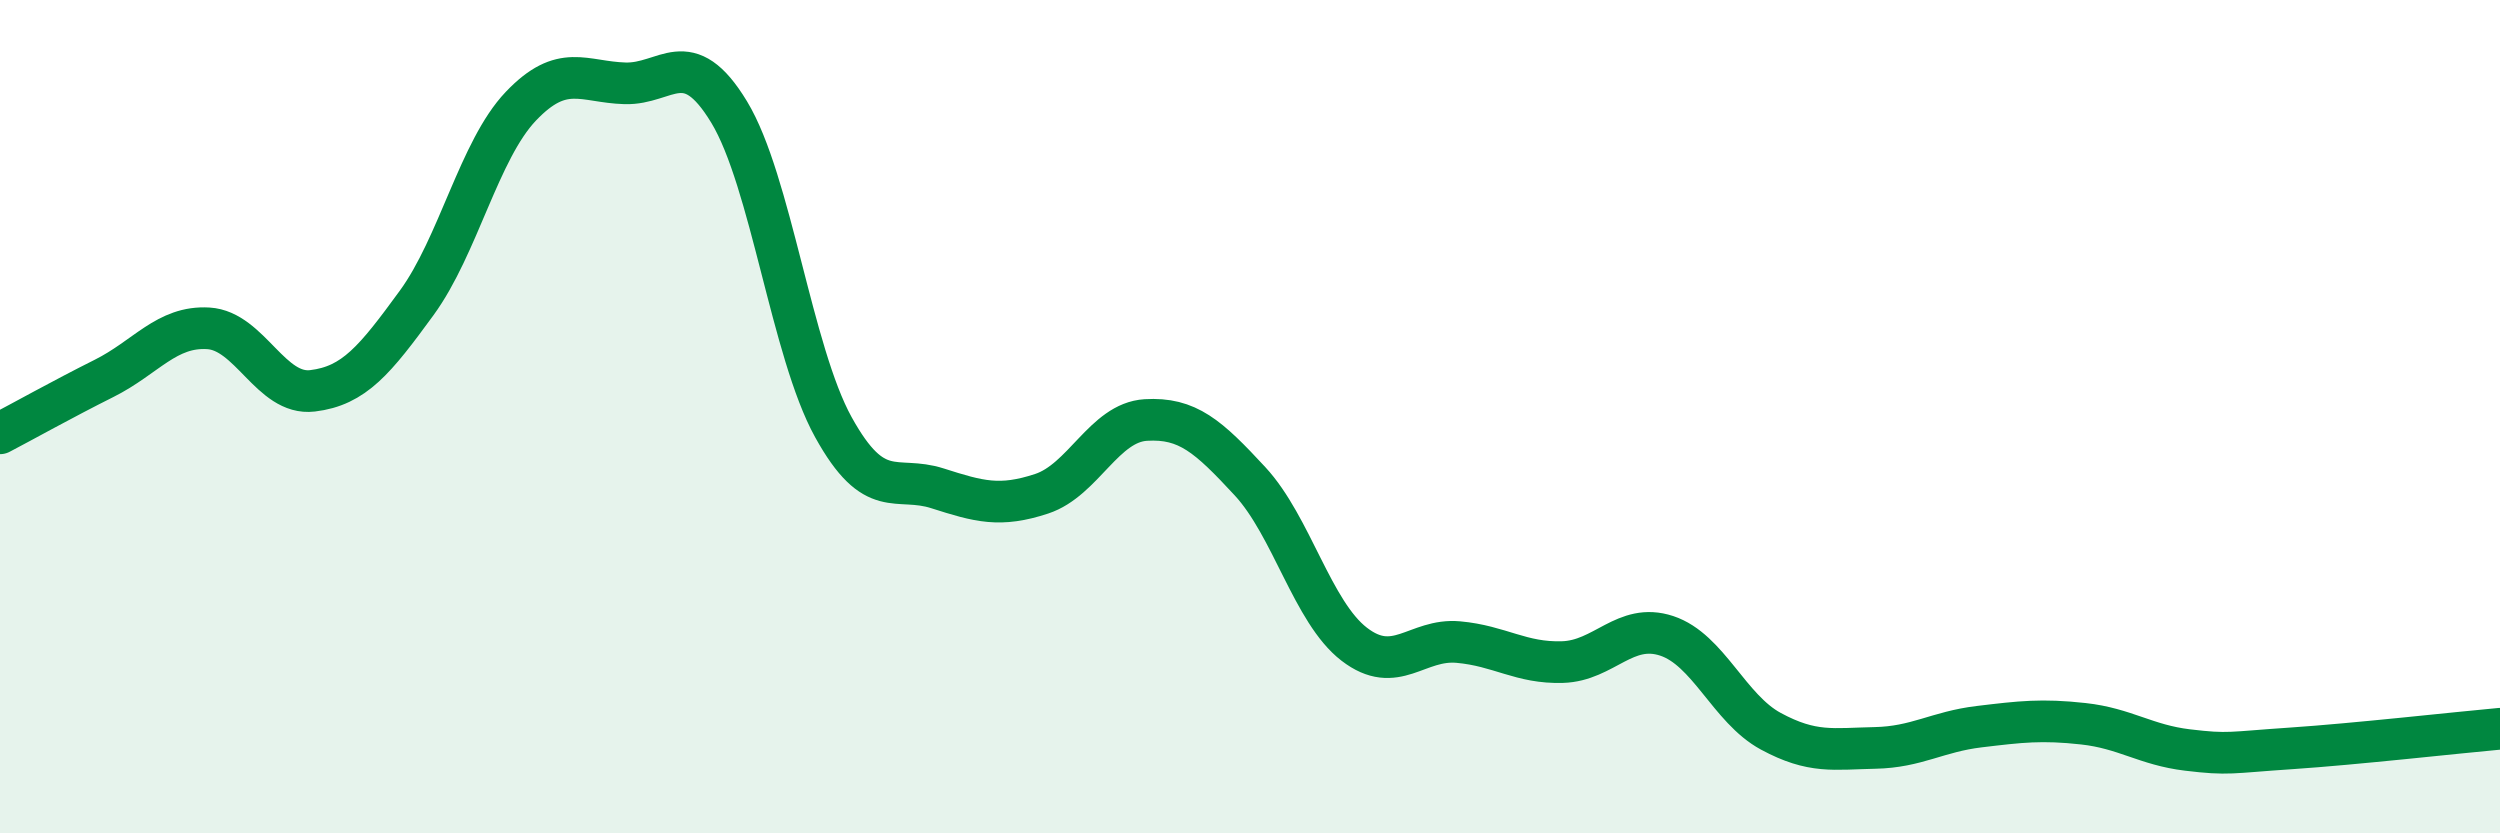 
    <svg width="60" height="20" viewBox="0 0 60 20" xmlns="http://www.w3.org/2000/svg">
      <path
        d="M 0,10.4 C 0.5,10.14 1.5,9.58 2.5,9.08 C 3.5,8.58 4,7.82 5,7.88 C 6,7.94 6.5,9.5 7.5,9.38 C 8.5,9.26 9,8.64 10,7.27 C 11,5.9 11.5,3.6 12.5,2.55 C 13.5,1.5 14,1.97 15,2 C 16,2.03 16.5,1.04 17.5,2.69 C 18.5,4.34 19,8.44 20,10.25 C 21,12.06 21.5,11.4 22.5,11.72 C 23.5,12.04 24,12.18 25,11.85 C 26,11.52 26.5,10.14 27.5,10.08 C 28.5,10.02 29,10.47 30,11.55 C 31,12.63 31.5,14.69 32.5,15.46 C 33.5,16.23 34,15.32 35,15.41 C 36,15.5 36.5,15.92 37.5,15.89 C 38.5,15.86 39,14.93 40,15.26 C 41,15.59 41.5,17.01 42.5,17.55 C 43.5,18.09 44,17.97 45,17.95 C 46,17.93 46.5,17.56 47.5,17.44 C 48.5,17.32 49,17.26 50,17.37 C 51,17.48 51.5,17.88 52.5,18 C 53.5,18.12 53.5,18.06 55,17.96 C 56.5,17.86 59,17.58 60,17.49L60 20L0 20Z"
        fill="#008740"
        opacity="0.1"
        stroke-linecap="round"
        stroke-linejoin="round"
      />
      <path
        d="M 0,10.4 C 0.5,10.14 1.5,9.58 2.5,9.08 C 3.5,8.58 4,7.82 5,7.88 C 6,7.94 6.5,9.5 7.5,9.38 C 8.5,9.26 9,8.64 10,7.27 C 11,5.9 11.5,3.6 12.5,2.55 C 13.5,1.5 14,1.97 15,2 C 16,2.03 16.5,1.04 17.5,2.69 C 18.5,4.34 19,8.44 20,10.25 C 21,12.06 21.5,11.4 22.5,11.72 C 23.5,12.04 24,12.18 25,11.85 C 26,11.52 26.5,10.14 27.5,10.08 C 28.5,10.02 29,10.47 30,11.55 C 31,12.63 31.5,14.69 32.5,15.46 C 33.5,16.23 34,15.32 35,15.41 C 36,15.5 36.5,15.92 37.5,15.89 C 38.5,15.86 39,14.93 40,15.26 C 41,15.59 41.5,17.01 42.5,17.55 C 43.5,18.09 44,17.97 45,17.95 C 46,17.93 46.5,17.56 47.5,17.44 C 48.5,17.32 49,17.26 50,17.37 C 51,17.48 51.5,17.88 52.5,18 C 53.5,18.12 53.5,18.06 55,17.96 C 56.5,17.86 59,17.58 60,17.49"
        stroke="#008740"
        stroke-width="1"
        fill="none"
        stroke-linecap="round"
        stroke-linejoin="round"
      />
    </svg>
  